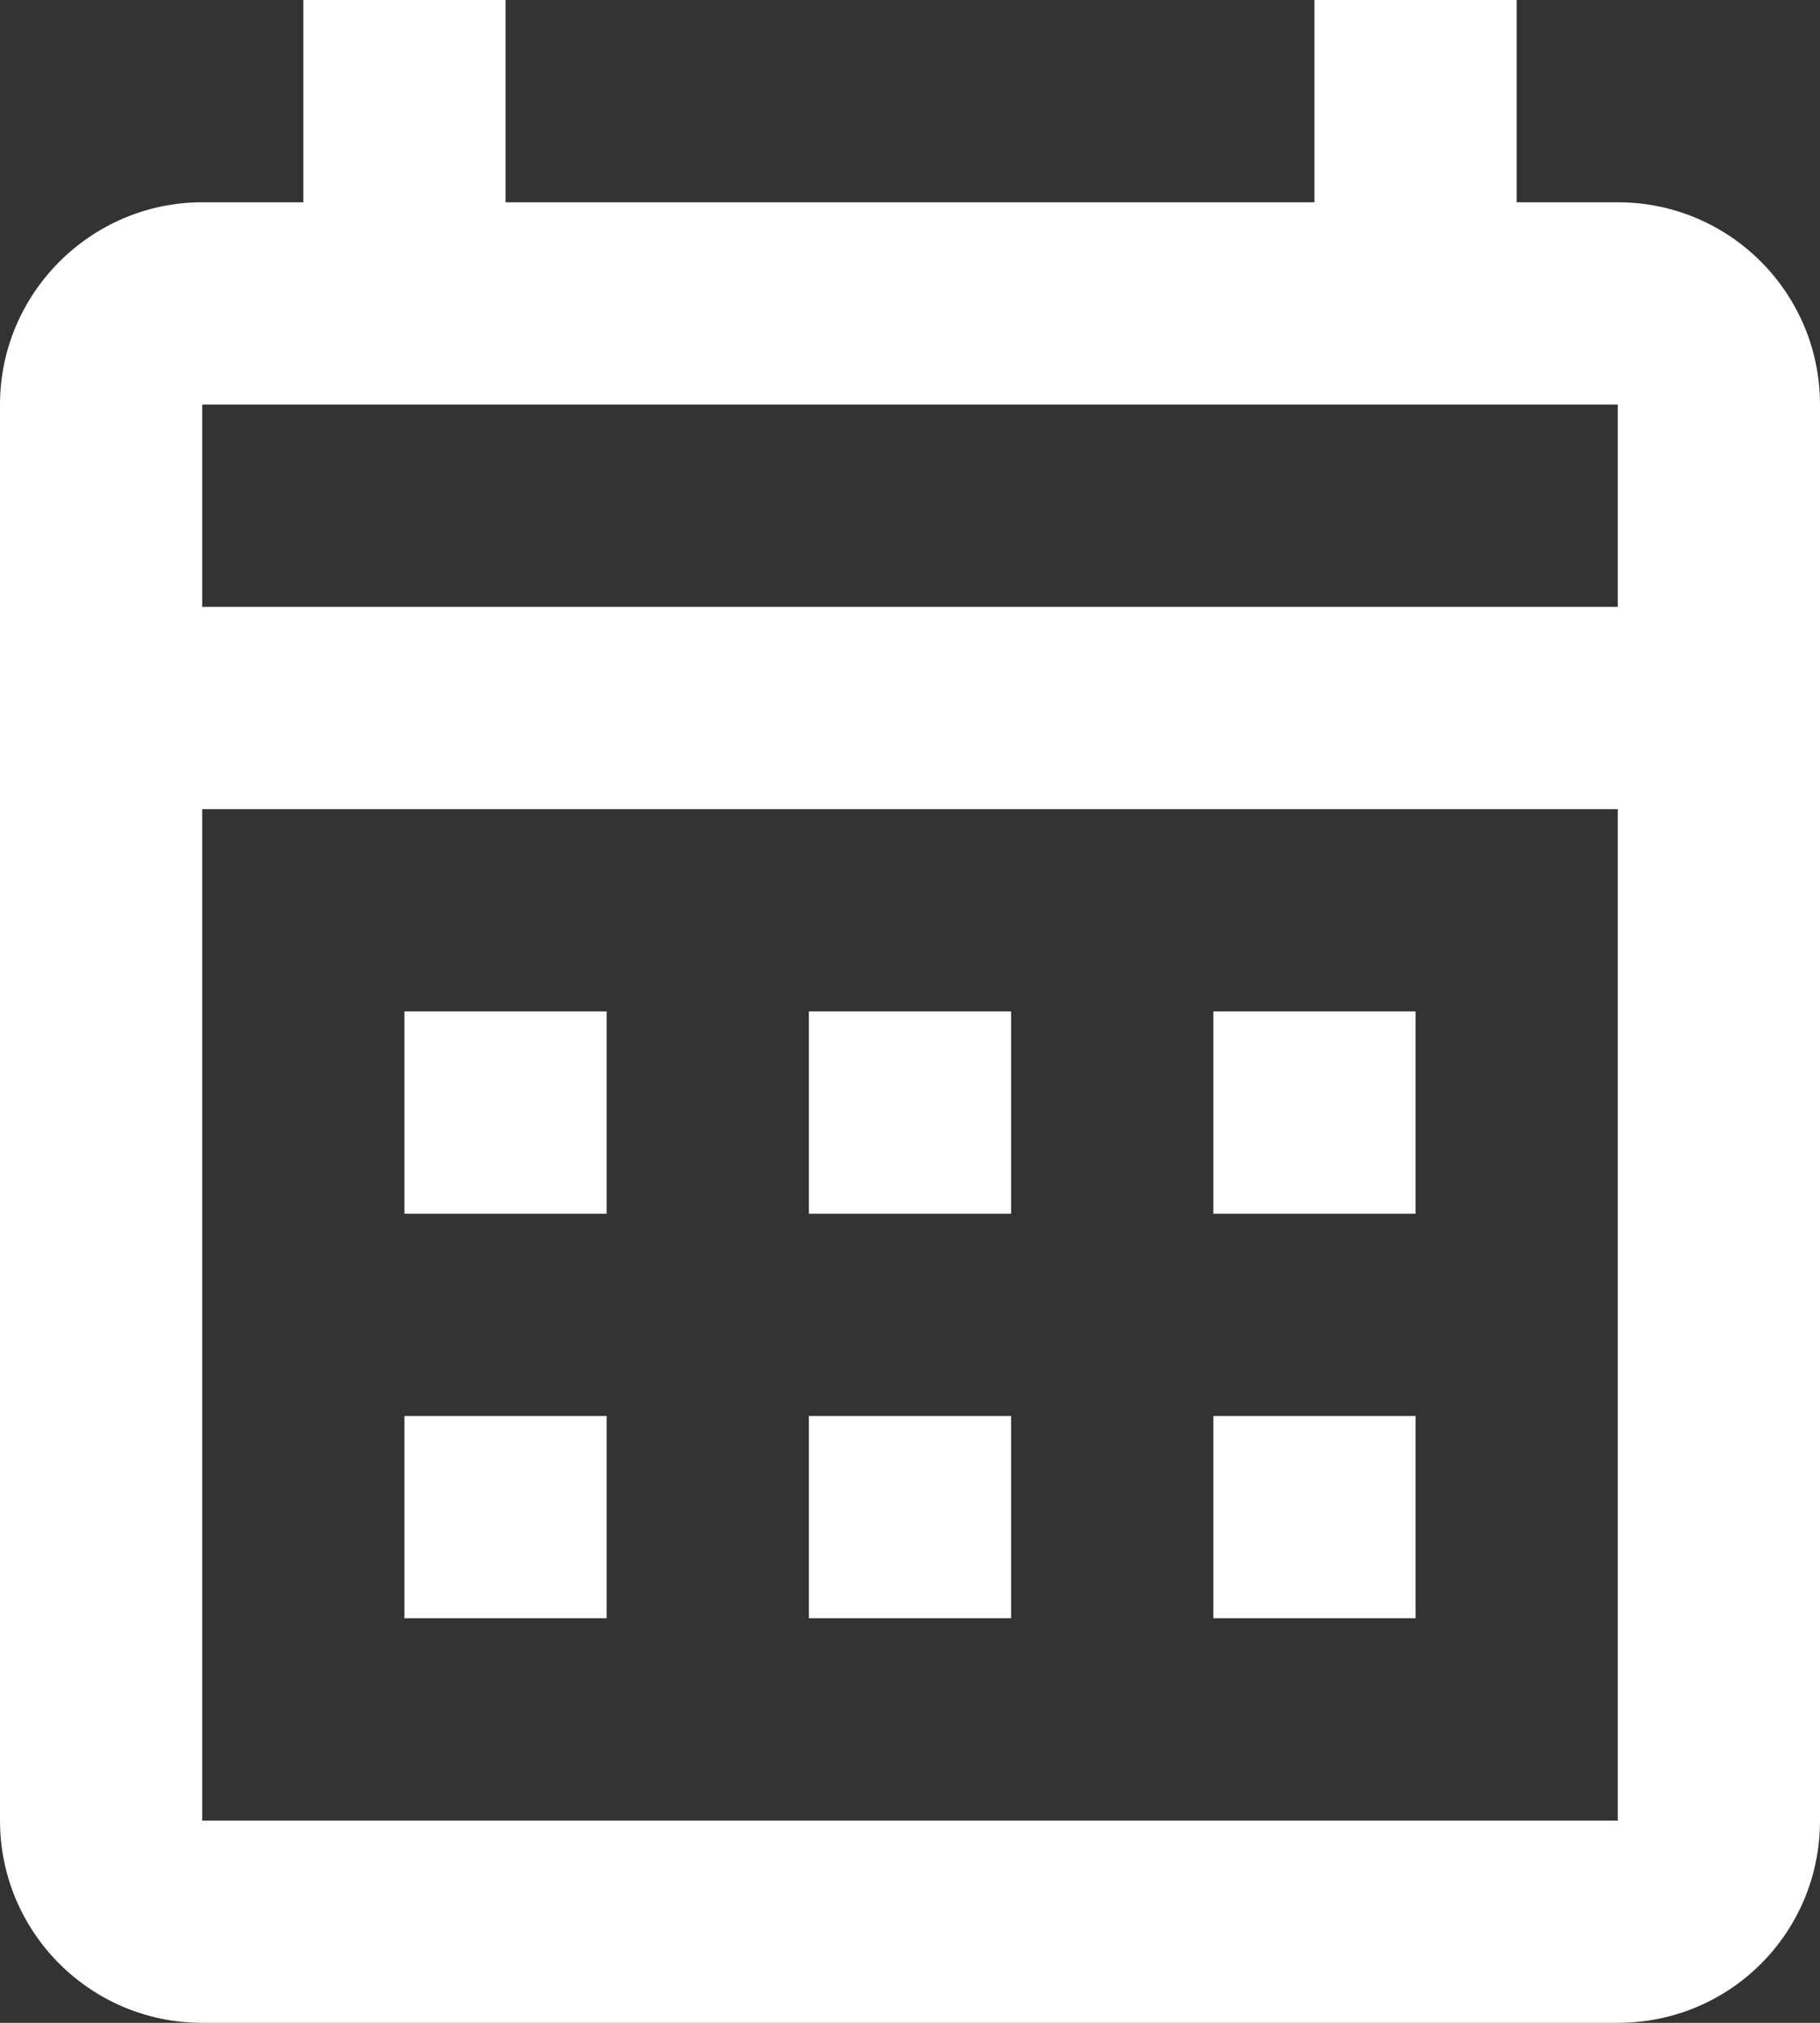 <svg width="18" height="20" viewBox="0 0 18 20" fill="none" xmlns="http://www.w3.org/2000/svg">
<rect x="0" y="0" width="18" height="20" fill="#333333" stroke="none"/>
<path d="M4 10H6V12H4V10ZM18 4V18C18 19.11 17.11 20 16 20H2C0.89 20 0 19.1 0 18V4C0 2.9 0.9 2 2 2H3V0H5V2H13V0H15V2H16C17.11 2 18 2.9 18 4ZM2 6H16V4H2V6ZM16 18V8H2V18H16ZM12 12V10H14V12H12ZM8 12V10H10V12H8ZM4 14H6V16H4V14ZM12 16V14H14V16H12ZM8 16V14H10V16H8Z" fill="white"/>
</svg>
